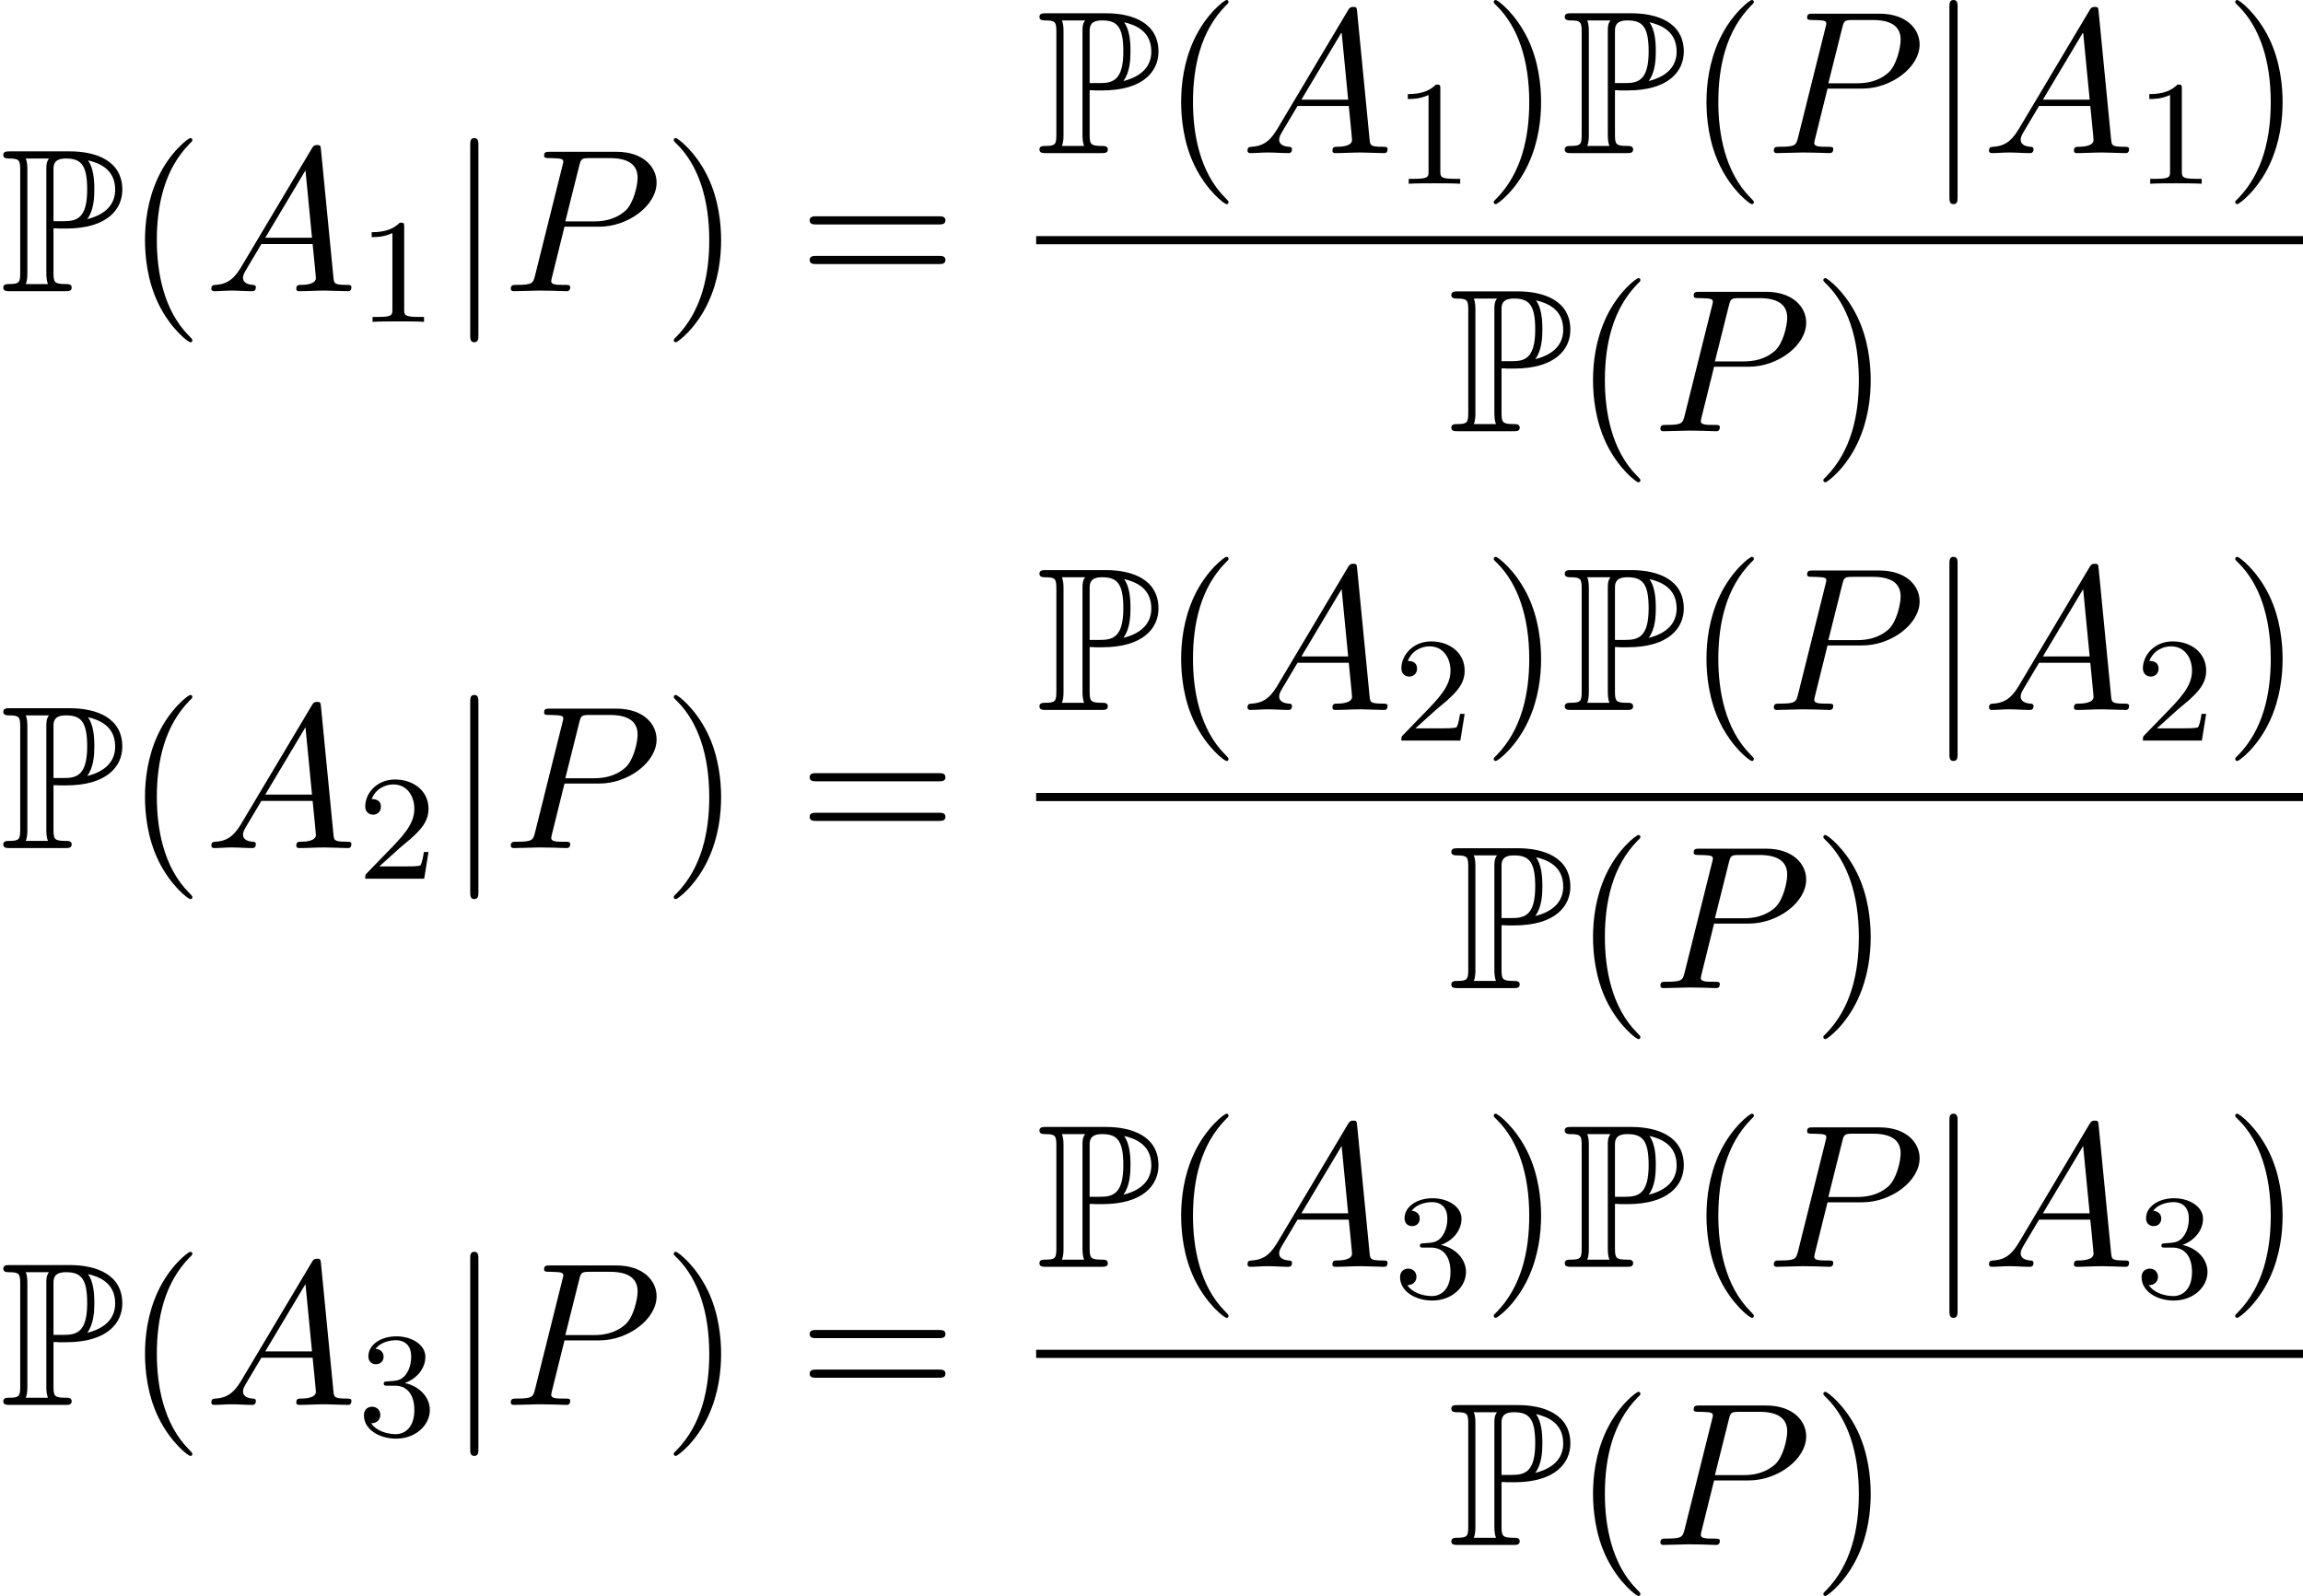 <?xml version='1.0' encoding='UTF-8'?>
<!-- This file was generated by dvisvgm 2.6.3 -->
<svg version='1.1' xmlns='http://www.w3.org/2000/svg' xmlns:xlink='http://www.w3.org/1999/xlink' width='123.037pt' height='85.287pt' viewBox='171.01 80.697 123.037 85.287'>
<defs>
<path id='g1-106' d='M1.735 -7.789C1.735 -7.985 1.735 -8.182 1.516 -8.182S1.298 -7.985 1.298 -7.789V2.335C1.298 2.531 1.298 2.727 1.516 2.727S1.735 2.531 1.735 2.335V-7.789Z'/>
<path id='g3-49' d='M2.503 -5.077C2.503 -5.292 2.487 -5.3 2.271 -5.3C1.945 -4.981 1.522 -4.79 0.765 -4.79V-4.527C0.98 -4.527 1.411 -4.527 1.873 -4.742V-0.654C1.873 -0.359 1.849 -0.263 1.092 -0.263H0.813V0C1.14 -0.024 1.825 -0.024 2.184 -0.024S3.236 -0.024 3.563 0V-0.263H3.284C2.527 -0.263 2.503 -0.359 2.503 -0.654V-5.077Z'/>
<path id='g3-50' d='M2.248 -1.626C2.375 -1.745 2.71 -2.008 2.837 -2.12C3.332 -2.574 3.802 -3.013 3.802 -3.738C3.802 -4.686 3.005 -5.3 2.008 -5.3C1.052 -5.3 0.422 -4.575 0.422 -3.866C0.422 -3.475 0.733 -3.419 0.845 -3.419C1.012 -3.419 1.259 -3.539 1.259 -3.842C1.259 -4.256 0.861 -4.256 0.765 -4.256C0.996 -4.838 1.53 -5.037 1.921 -5.037C2.662 -5.037 3.045 -4.407 3.045 -3.738C3.045 -2.909 2.463 -2.303 1.522 -1.339L0.518 -0.303C0.422 -0.215 0.422 -0.199 0.422 0H3.571L3.802 -1.427H3.555C3.531 -1.267 3.467 -0.869 3.371 -0.717C3.324 -0.654 2.718 -0.654 2.59 -0.654H1.172L2.248 -1.626Z'/>
<path id='g3-51' d='M2.016 -2.662C2.646 -2.662 3.045 -2.2 3.045 -1.363C3.045 -0.367 2.479 -0.072 2.056 -0.072C1.618 -0.072 1.02 -0.231 0.741 -0.654C1.028 -0.654 1.227 -0.837 1.227 -1.1C1.227 -1.355 1.044 -1.538 0.789 -1.538C0.574 -1.538 0.351 -1.403 0.351 -1.084C0.351 -0.327 1.164 0.167 2.072 0.167C3.132 0.167 3.873 -0.566 3.873 -1.363C3.873 -2.024 3.347 -2.63 2.534 -2.805C3.164 -3.029 3.634 -3.571 3.634 -4.208S2.917 -5.3 2.088 -5.3C1.235 -5.3 0.59 -4.838 0.59 -4.232C0.59 -3.937 0.789 -3.81 0.996 -3.81C1.243 -3.81 1.403 -3.985 1.403 -4.216C1.403 -4.511 1.148 -4.623 0.972 -4.631C1.307 -5.069 1.921 -5.093 2.064 -5.093C2.271 -5.093 2.877 -5.029 2.877 -4.208C2.877 -3.65 2.646 -3.316 2.534 -3.188C2.295 -2.941 2.112 -2.925 1.626 -2.893C1.474 -2.885 1.411 -2.877 1.411 -2.774C1.411 -2.662 1.482 -2.662 1.618 -2.662H2.016Z'/>
<path id='g2-65' d='M1.953 -1.255C1.516 -0.524 1.091 -0.371 0.611 -0.338C0.48 -0.327 0.382 -0.327 0.382 -0.12C0.382 -0.055 0.436 0 0.524 0C0.818 0 1.156 -0.033 1.462 -0.033C1.822 -0.033 2.204 0 2.553 0C2.618 0 2.76 0 2.76 -0.207C2.76 -0.327 2.662 -0.338 2.585 -0.338C2.335 -0.36 2.073 -0.447 2.073 -0.72C2.073 -0.851 2.138 -0.971 2.225 -1.124L3.055 -2.52H5.793C5.815 -2.291 5.967 -0.807 5.967 -0.698C5.967 -0.371 5.4 -0.338 5.182 -0.338C5.029 -0.338 4.92 -0.338 4.92 -0.12C4.92 0 5.051 0 5.073 0C5.52 0 5.989 -0.033 6.436 -0.033C6.709 -0.033 7.396 0 7.669 0C7.735 0 7.865 0 7.865 -0.218C7.865 -0.338 7.756 -0.338 7.615 -0.338C6.938 -0.338 6.938 -0.415 6.905 -0.731L6.24 -7.549C6.218 -7.767 6.218 -7.811 6.033 -7.811C5.858 -7.811 5.815 -7.735 5.749 -7.625L1.953 -1.255ZM3.262 -2.858L5.411 -6.458L5.76 -2.858H3.262Z'/>
<path id='g2-80' d='M3.305 -3.447H5.16C6.709 -3.447 8.225 -4.582 8.225 -5.804C8.225 -6.644 7.505 -7.451 6.076 -7.451H2.542C2.335 -7.451 2.215 -7.451 2.215 -7.244C2.215 -7.113 2.313 -7.113 2.531 -7.113C2.673 -7.113 2.869 -7.102 3 -7.091C3.175 -7.069 3.24 -7.036 3.24 -6.916C3.24 -6.873 3.229 -6.84 3.196 -6.709L1.735 -0.851C1.625 -0.425 1.604 -0.338 0.742 -0.338C0.556 -0.338 0.436 -0.338 0.436 -0.131C0.436 0 0.567 0 0.6 0C0.905 0 1.68 -0.033 1.985 -0.033C2.215 -0.033 2.455 -0.022 2.684 -0.022C2.924 -0.022 3.164 0 3.393 0C3.469 0 3.611 0 3.611 -0.218C3.611 -0.338 3.513 -0.338 3.305 -0.338C2.902 -0.338 2.596 -0.338 2.596 -0.535C2.596 -0.6 2.618 -0.655 2.629 -0.72L3.305 -3.447ZM4.091 -6.698C4.189 -7.08 4.211 -7.113 4.68 -7.113H5.727C6.633 -7.113 7.211 -6.818 7.211 -6.065C7.211 -5.64 6.993 -4.702 6.567 -4.309C6.022 -3.818 5.367 -3.731 4.887 -3.731H3.349L4.091 -6.698Z'/>
<path id='g4-40' d='M3.611 2.618C3.611 2.585 3.611 2.564 3.425 2.378C2.062 1.004 1.713 -1.058 1.713 -2.727C1.713 -4.625 2.127 -6.524 3.469 -7.887C3.611 -8.018 3.611 -8.04 3.611 -8.073C3.611 -8.149 3.567 -8.182 3.502 -8.182C3.393 -8.182 2.411 -7.44 1.767 -6.055C1.211 -4.855 1.08 -3.644 1.08 -2.727C1.08 -1.876 1.2 -0.556 1.8 0.676C2.455 2.018 3.393 2.727 3.502 2.727C3.567 2.727 3.611 2.695 3.611 2.618Z'/>
<path id='g4-41' d='M3.153 -2.727C3.153 -3.578 3.033 -4.898 2.433 -6.131C1.778 -7.473 0.84 -8.182 0.731 -8.182C0.665 -8.182 0.622 -8.138 0.622 -8.073C0.622 -8.04 0.622 -8.018 0.829 -7.822C1.898 -6.742 2.52 -5.007 2.52 -2.727C2.52 -0.862 2.116 1.058 0.764 2.433C0.622 2.564 0.622 2.585 0.622 2.618C0.622 2.684 0.665 2.727 0.731 2.727C0.84 2.727 1.822 1.985 2.465 0.6C3.022 -0.6 3.153 -1.811 3.153 -2.727Z'/>
<path id='g4-61' d='M7.495 -3.567C7.658 -3.567 7.865 -3.567 7.865 -3.785S7.658 -4.004 7.505 -4.004H0.971C0.818 -4.004 0.611 -4.004 0.611 -3.785S0.818 -3.567 0.982 -3.567H7.495ZM7.505 -1.451C7.658 -1.451 7.865 -1.451 7.865 -1.669S7.658 -1.887 7.495 -1.887H0.982C0.818 -1.887 0.611 -1.887 0.611 -1.669S0.818 -1.451 0.971 -1.451H7.505Z'/>
<path id='g0-80' d='M2.858 -3.36C2.902 -3.36 3.131 -3.36 3.153 -3.349H3.524C5.738 -3.349 6.535 -4.385 6.535 -5.422C6.535 -6.971 5.138 -7.473 3.731 -7.473H0.545C0.349 -7.473 0.175 -7.473 0.175 -7.276C0.175 -7.091 0.382 -7.091 0.469 -7.091C1.036 -7.091 1.08 -7.004 1.08 -6.469V-1.004C1.08 -0.469 1.036 -0.382 0.48 -0.382C0.371 -0.382 0.175 -0.382 0.175 -0.196C0.175 0 0.349 0 0.545 0H3.469C3.665 0 3.829 0 3.829 -0.196C3.829 -0.382 3.644 -0.382 3.524 -0.382C2.902 -0.382 2.858 -0.469 2.858 -1.004V-3.36ZM4.658 -3.851C5.007 -4.309 5.04 -4.996 5.04 -5.433C5.04 -6.011 4.985 -6.589 4.702 -6.993C5.302 -6.851 6.153 -6.524 6.153 -5.422C6.153 -4.658 5.662 -4.102 4.658 -3.851ZM2.858 -6.502C2.858 -6.72 2.858 -7.091 3.513 -7.091C4.298 -7.091 4.658 -6.796 4.658 -5.433C4.658 -3.873 4.08 -3.742 3.404 -3.742H2.858V-6.502ZM1.375 -0.382C1.462 -0.578 1.462 -0.84 1.462 -0.982V-6.491C1.462 -6.633 1.462 -6.895 1.375 -7.091H2.618C2.476 -6.916 2.476 -6.698 2.476 -6.535V-0.982C2.476 -0.873 2.476 -0.578 2.564 -0.382H1.375Z'/>
</defs>
<g id='page1'>
<use x='171.01' y='96.259' xlink:href='#g0-80'/>
<use x='177.676' y='96.259' xlink:href='#g4-40'/>
<use x='181.919' y='96.259' xlink:href='#g2-65'/>
<use x='190.101' y='97.896' xlink:href='#g3-49'/>
<use x='194.833' y='96.259' xlink:href='#g1-106'/>
<use x='197.863' y='96.259' xlink:href='#g2-80'/>
<use x='206.382' y='96.259' xlink:href='#g4-41'/>
<use x='213.655' y='96.259' xlink:href='#g4-61'/>
<use x='226.366' y='88.879' xlink:href='#g0-80'/>
<use x='233.032' y='88.879' xlink:href='#g4-40'/>
<use x='237.275' y='88.879' xlink:href='#g2-65'/>
<use x='245.457' y='90.516' xlink:href='#g3-49'/>
<use x='250.189' y='88.879' xlink:href='#g4-41'/>
<use x='254.431' y='88.879' xlink:href='#g0-80'/>
<use x='261.098' y='88.879' xlink:href='#g4-40'/>
<use x='265.34' y='88.879' xlink:href='#g2-80'/>
<use x='273.859' y='88.879' xlink:href='#g1-106'/>
<use x='276.89' y='88.879' xlink:href='#g2-65'/>
<use x='285.072' y='90.516' xlink:href='#g3-49'/>
<use x='289.804' y='88.879' xlink:href='#g4-41'/>
<rect x='226.366' y='93.314' height='0.436' width='67.681'/>
<use x='248.371' y='103.742' xlink:href='#g0-80'/>
<use x='255.037' y='103.742' xlink:href='#g4-40'/>
<use x='259.28' y='103.742' xlink:href='#g2-80'/>
<use x='267.799' y='103.742' xlink:href='#g4-41'/>
<use x='171.01' y='126.017' xlink:href='#g0-80'/>
<use x='177.676' y='126.017' xlink:href='#g4-40'/>
<use x='181.919' y='126.017' xlink:href='#g2-65'/>
<use x='190.101' y='127.653' xlink:href='#g3-50'/>
<use x='194.833' y='126.017' xlink:href='#g1-106'/>
<use x='197.863' y='126.017' xlink:href='#g2-80'/>
<use x='206.382' y='126.017' xlink:href='#g4-41'/>
<use x='213.655' y='126.017' xlink:href='#g4-61'/>
<use x='226.366' y='118.636' xlink:href='#g0-80'/>
<use x='233.032' y='118.636' xlink:href='#g4-40'/>
<use x='237.275' y='118.636' xlink:href='#g2-65'/>
<use x='245.457' y='120.273' xlink:href='#g3-50'/>
<use x='250.189' y='118.636' xlink:href='#g4-41'/>
<use x='254.431' y='118.636' xlink:href='#g0-80'/>
<use x='261.098' y='118.636' xlink:href='#g4-40'/>
<use x='265.34' y='118.636' xlink:href='#g2-80'/>
<use x='273.859' y='118.636' xlink:href='#g1-106'/>
<use x='276.89' y='118.636' xlink:href='#g2-65'/>
<use x='285.072' y='120.273' xlink:href='#g3-50'/>
<use x='289.804' y='118.636' xlink:href='#g4-41'/>
<rect x='226.366' y='123.071' height='0.436' width='67.681'/>
<use x='248.371' y='133.5' xlink:href='#g0-80'/>
<use x='255.037' y='133.5' xlink:href='#g4-40'/>
<use x='259.28' y='133.5' xlink:href='#g2-80'/>
<use x='267.799' y='133.5' xlink:href='#g4-41'/>
<use x='171.01' y='155.774' xlink:href='#g0-80'/>
<use x='177.676' y='155.774' xlink:href='#g4-40'/>
<use x='181.919' y='155.774' xlink:href='#g2-65'/>
<use x='190.101' y='157.41' xlink:href='#g3-51'/>
<use x='194.833' y='155.774' xlink:href='#g1-106'/>
<use x='197.863' y='155.774' xlink:href='#g2-80'/>
<use x='206.382' y='155.774' xlink:href='#g4-41'/>
<use x='213.655' y='155.774' xlink:href='#g4-61'/>
<use x='226.366' y='148.394' xlink:href='#g0-80'/>
<use x='233.032' y='148.394' xlink:href='#g4-40'/>
<use x='237.275' y='148.394' xlink:href='#g2-65'/>
<use x='245.457' y='150.03' xlink:href='#g3-51'/>
<use x='250.189' y='148.394' xlink:href='#g4-41'/>
<use x='254.431' y='148.394' xlink:href='#g0-80'/>
<use x='261.098' y='148.394' xlink:href='#g4-40'/>
<use x='265.34' y='148.394' xlink:href='#g2-80'/>
<use x='273.859' y='148.394' xlink:href='#g1-106'/>
<use x='276.89' y='148.394' xlink:href='#g2-65'/>
<use x='285.072' y='150.03' xlink:href='#g3-51'/>
<use x='289.804' y='148.394' xlink:href='#g4-41'/>
<rect x='226.366' y='152.828' height='0.436' width='67.681'/>
<use x='248.371' y='163.257' xlink:href='#g0-80'/>
<use x='255.037' y='163.257' xlink:href='#g4-40'/>
<use x='259.28' y='163.257' xlink:href='#g2-80'/>
<use x='267.799' y='163.257' xlink:href='#g4-41'/>
</g>
</svg><!--Rendered by QuickLaTeX.com-->